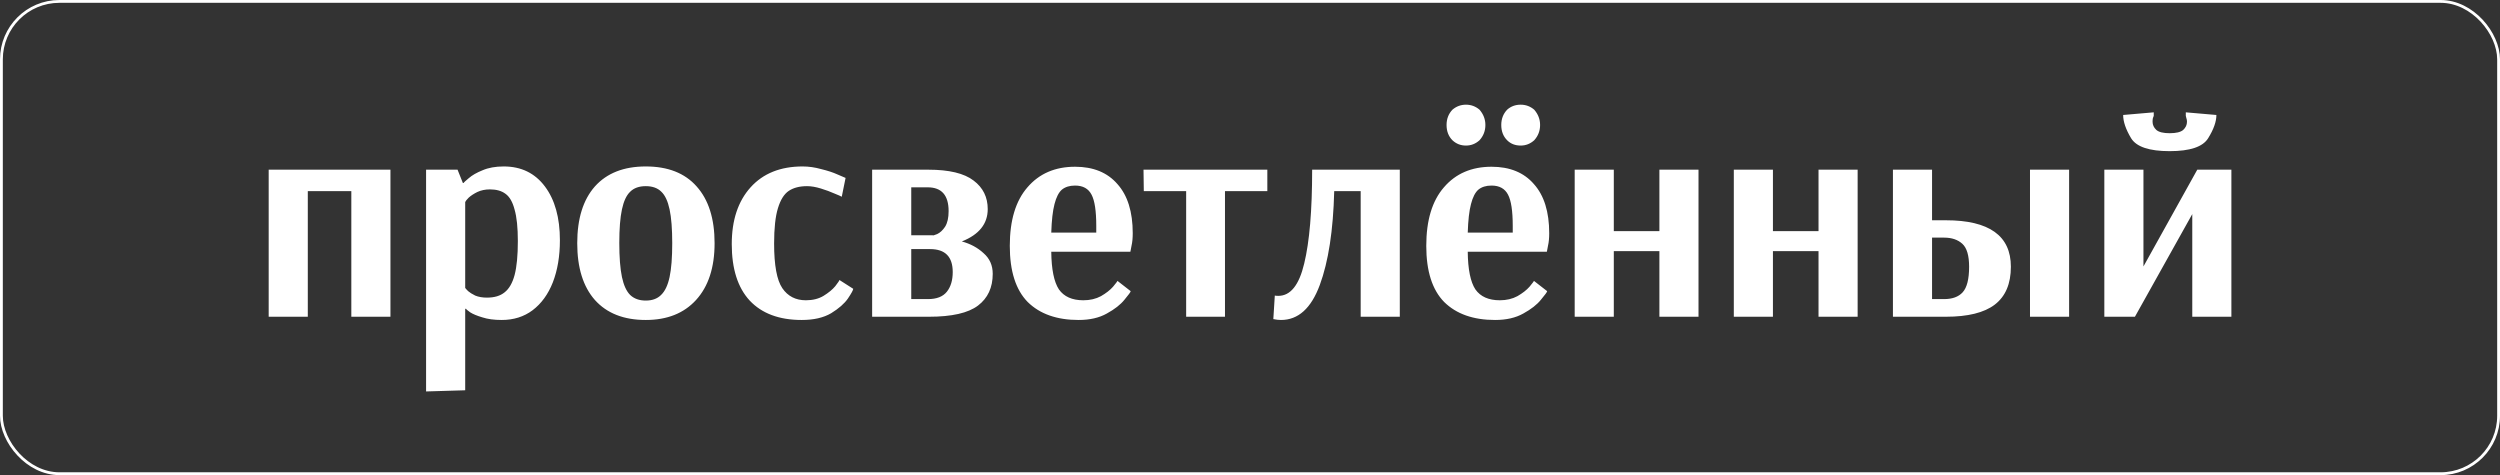 <?xml version="1.0" encoding="UTF-8"?> <svg xmlns="http://www.w3.org/2000/svg" width="884" height="168" viewBox="0 0 884 168" fill="none"><rect x="0" y="0" width="884" height="168" fill="#333333" stroke="none"/> <rect x="0.5" y="0.5" width="883" height="167" rx="20.5" stroke="white"></rect> <path d="M95.006 112V60H138.062V112H124.23V67.592H108.838V112H95.006ZM150.662 60H161.79L163.662 64.68H163.974C163.974 64.541 164.563 63.987 165.742 63.016C166.921 61.976 168.55 61.04 170.63 60.208C172.71 59.307 175.206 58.856 178.118 58.856C184.289 58.856 189.142 61.213 192.678 65.928C196.214 70.643 197.982 76.987 197.982 84.96C197.982 90.576 197.15 95.533 195.486 99.832C193.822 104.061 191.43 107.355 188.31 109.712C185.259 112 181.619 113.144 177.39 113.144C174.686 113.144 172.398 112.832 170.526 112.208C168.654 111.653 167.233 111.064 166.262 110.44C165.291 109.747 164.806 109.331 164.806 109.192H164.494V138L150.662 138.416V60ZM172.19 105.24C174.825 105.24 176.905 104.616 178.43 103.368C180.025 102.12 181.203 100.075 181.966 97.232C182.729 94.32 183.11 90.333 183.11 85.272C183.11 80.488 182.729 76.779 181.966 74.144C181.273 71.44 180.198 69.568 178.742 68.528C177.355 67.488 175.518 66.968 173.23 66.968C171.566 66.968 170.075 67.28 168.758 67.904C167.51 68.528 166.505 69.187 165.742 69.88C165.049 70.573 164.633 71.093 164.494 71.44V101.808C164.633 102.016 164.979 102.397 165.534 102.952C166.089 103.437 166.921 103.957 168.03 104.512C169.209 104.997 170.595 105.24 172.19 105.24ZM228.342 113.144C220.576 113.144 214.579 110.787 210.35 106.072C206.19 101.357 204.11 94.667 204.11 86C204.11 77.333 206.19 70.643 210.35 65.928C214.579 61.213 220.576 58.856 228.342 58.856C236.176 58.856 242.174 61.213 246.334 65.928C250.563 70.643 252.678 77.333 252.678 86C252.678 94.597 250.494 101.288 246.126 106.072C241.827 110.787 235.899 113.144 228.342 113.144ZM228.342 106.28C230.63 106.28 232.432 105.621 233.75 104.304C235.136 102.987 236.142 100.872 236.766 97.96C237.39 95.048 237.702 91.061 237.702 86C237.702 80.939 237.39 76.952 236.766 74.04C236.142 71.128 235.171 69.048 233.854 67.8C232.536 66.483 230.699 65.824 228.342 65.824C225.984 65.824 224.147 66.483 222.83 67.8C221.512 69.048 220.542 71.128 219.918 74.04C219.294 76.952 218.982 80.904 218.982 85.896C218.982 90.957 219.294 94.979 219.918 97.96C220.542 100.872 221.512 102.987 222.83 104.304C224.216 105.621 226.054 106.28 228.342 106.28ZM283.502 113.144C275.529 113.144 269.393 110.856 265.094 106.28C260.865 101.704 258.75 95.048 258.75 86.312C258.75 77.853 260.969 71.163 265.406 66.24C269.844 61.317 275.98 58.856 283.814 58.856C285.964 58.856 288.148 59.168 290.366 59.792C292.654 60.347 294.561 60.971 296.086 61.664C297.612 62.288 298.582 62.704 298.998 62.912L297.646 69.568C297.3 69.36 296.433 68.979 295.046 68.424C293.66 67.8 292.065 67.211 290.262 66.656C288.46 66.101 286.83 65.824 285.374 65.824C282.74 65.824 280.59 66.379 278.926 67.488C277.262 68.597 275.98 70.643 275.078 73.624C274.177 76.536 273.726 80.696 273.726 86.104C273.726 93.8 274.697 99.069 276.638 101.912C278.58 104.755 281.353 106.176 284.958 106.176C287.385 106.176 289.465 105.656 291.198 104.616C293.001 103.507 294.388 102.363 295.358 101.184C296.329 99.936 296.814 99.208 296.814 99L301.702 102.12C301.702 102.536 301.078 103.68 299.83 105.552C298.582 107.355 296.606 109.088 293.902 110.752C291.198 112.347 287.732 113.144 283.502 113.144ZM308.388 60H328.252C335.602 60 340.94 61.283 344.268 63.848C347.596 66.344 349.26 69.707 349.26 73.936C349.26 79.136 346.21 82.949 340.108 85.376C343.159 86.208 345.724 87.595 347.804 89.536C349.954 91.408 351.028 93.835 351.028 96.816C351.028 101.669 349.295 105.413 345.828 108.048C342.362 110.683 336.572 112 328.46 112H308.388V60ZM329.812 83.192C329.812 83.331 330.332 83.192 331.372 82.776C332.412 82.291 333.348 81.424 334.18 80.176C335.012 78.859 335.428 77.021 335.428 74.664C335.428 69.048 332.967 66.24 328.044 66.24H322.22V83.192H329.812ZM328.148 105.76C331.199 105.76 333.418 104.893 334.804 103.16C336.191 101.427 336.884 99.104 336.884 96.192C336.884 90.784 334.215 88.08 328.876 88.08H322.22V105.76H328.148ZM381.399 113.144C373.703 113.144 367.706 111.029 363.407 106.8C359.178 102.501 357.063 95.88 357.063 86.936C357.063 77.923 359.143 71.024 363.303 66.24C367.463 61.387 373.079 58.96 380.151 58.96C386.599 58.96 391.591 61.005 395.127 65.096C398.732 69.117 400.535 74.907 400.535 82.464C400.535 84.197 400.396 85.653 400.119 86.832C399.911 88.011 399.772 88.739 399.703 89.016H371.727C371.796 95.256 372.698 99.693 374.431 102.328C376.234 104.893 379.111 106.176 383.063 106.176C385.42 106.176 387.5 105.691 389.303 104.72C391.106 103.68 392.527 102.571 393.567 101.392C394.607 100.144 395.127 99.451 395.127 99.312L399.807 102.952C399.807 103.229 399.079 104.235 397.623 105.968C396.236 107.701 394.156 109.331 391.383 110.856C388.679 112.381 385.351 113.144 381.399 113.144ZM387.639 82.256V79.864C387.639 74.595 387.084 70.92 385.975 68.84C384.866 66.691 382.924 65.616 380.151 65.616C378.21 65.616 376.65 66.101 375.471 67.072C374.362 68.043 373.495 69.741 372.871 72.168C372.247 74.525 371.866 77.888 371.727 82.256H387.639ZM419.425 112V67.592H404.449L404.345 60H448.129V67.592H433.153V112H419.425ZM452.953 113.144C452.121 113.144 451.219 113.04 450.249 112.832L450.769 104.512C451.046 104.581 451.462 104.616 452.017 104.616C456.315 104.616 459.366 100.803 461.169 93.176C463.041 85.48 463.977 74.421 463.977 60H494.969V112H481.137V67.592H471.777C471.43 81.459 469.731 92.517 466.681 100.768C463.63 109.019 459.054 113.144 452.953 113.144ZM528.665 113.144C520.969 113.144 514.971 111.029 510.673 106.8C506.443 102.501 504.329 95.88 504.329 86.936C504.329 77.923 506.409 71.024 510.569 66.24C514.729 61.387 520.345 58.96 527.417 58.96C533.865 58.96 538.857 61.005 542.393 65.096C545.998 69.117 547.801 74.907 547.801 82.464C547.801 84.197 547.662 85.653 547.385 86.832C547.177 88.011 547.038 88.739 546.969 89.016H518.993C519.062 95.256 519.963 99.693 521.697 102.328C523.499 104.893 526.377 106.176 530.329 106.176C532.686 106.176 534.766 105.691 536.569 104.72C538.371 103.68 539.793 102.571 540.833 101.392C541.873 100.144 542.393 99.451 542.393 99.312L547.073 102.952C547.073 103.229 546.345 104.235 544.889 105.968C543.502 107.701 541.422 109.331 538.649 110.856C535.945 112.381 532.617 113.144 528.665 113.144ZM534.905 82.256V79.864C534.905 74.595 534.35 70.92 533.241 68.84C532.131 66.691 530.19 65.616 527.417 65.616C525.475 65.616 523.915 66.101 522.737 67.072C521.627 68.043 520.761 69.741 520.137 72.168C519.513 74.525 519.131 77.888 518.993 82.256H534.905ZM518.369 51.472C516.497 51.472 514.902 50.848 513.585 49.6C512.198 48.213 511.505 46.411 511.505 44.192C511.505 42.043 512.198 40.24 513.585 38.784C514.971 37.605 516.566 37.016 518.369 37.016C520.171 37.016 521.766 37.605 523.153 38.784C524.539 40.379 525.233 42.181 525.233 44.192C525.233 46.272 524.539 48.075 523.153 49.6C521.766 50.848 520.171 51.472 518.369 51.472ZM537.713 51.472C535.771 51.472 534.177 50.848 532.929 49.6C531.542 48.213 530.849 46.411 530.849 44.192C530.849 42.043 531.542 40.24 532.929 38.784C534.246 37.605 535.841 37.016 537.713 37.016C539.515 37.016 541.11 37.605 542.497 38.784C543.883 40.379 544.577 42.181 544.577 44.192C544.577 46.272 543.883 48.075 542.497 49.6C541.11 50.848 539.515 51.472 537.713 51.472ZM556.81 112V60H570.642V81.736H586.762V60H600.594V112H586.762V88.808H570.642V112H556.81ZM613.076 112V60H626.908V81.736H643.028V60H656.86V112H643.028V88.808H626.908V112H613.076ZM669.342 60H683.174V77.888H688.062C703.384 77.888 711.046 83.365 711.046 94.32C711.046 100.352 709.139 104.824 705.326 107.736C701.582 110.579 695.827 112 688.062 112H669.342V60ZM717.806 112V60H731.638V112H717.806ZM687.438 105.76C690.35 105.76 692.534 104.963 693.99 103.368C695.515 101.704 696.278 98.688 696.278 94.32C696.278 90.368 695.48 87.664 693.886 86.208C692.291 84.752 690.142 84.024 687.438 84.024H683.174V105.76H687.438ZM744.092 112V60H757.924V94.216L776.956 60H789.02V112H775.188V75.704L754.908 112H744.092ZM767.18 53.448C759.969 53.448 755.428 51.923 753.556 48.872C751.684 45.752 750.748 43.013 750.748 40.656L761.564 39.72V40.968C761.494 41.107 761.39 41.384 761.252 41.8C761.182 42.147 761.148 42.563 761.148 43.048C761.148 44.157 761.598 45.128 762.5 45.96C763.401 46.723 764.961 47.104 767.18 47.104C769.468 47.104 771.062 46.723 771.964 45.96C772.865 45.128 773.316 44.157 773.316 43.048C773.316 42.563 773.246 42.147 773.108 41.8C773.038 41.384 772.969 41.107 772.9 40.968V39.72L783.716 40.656C783.716 43.013 782.745 45.752 780.804 48.872C778.932 51.923 774.39 53.448 767.18 53.448Z" fill="white"></path> </svg> 